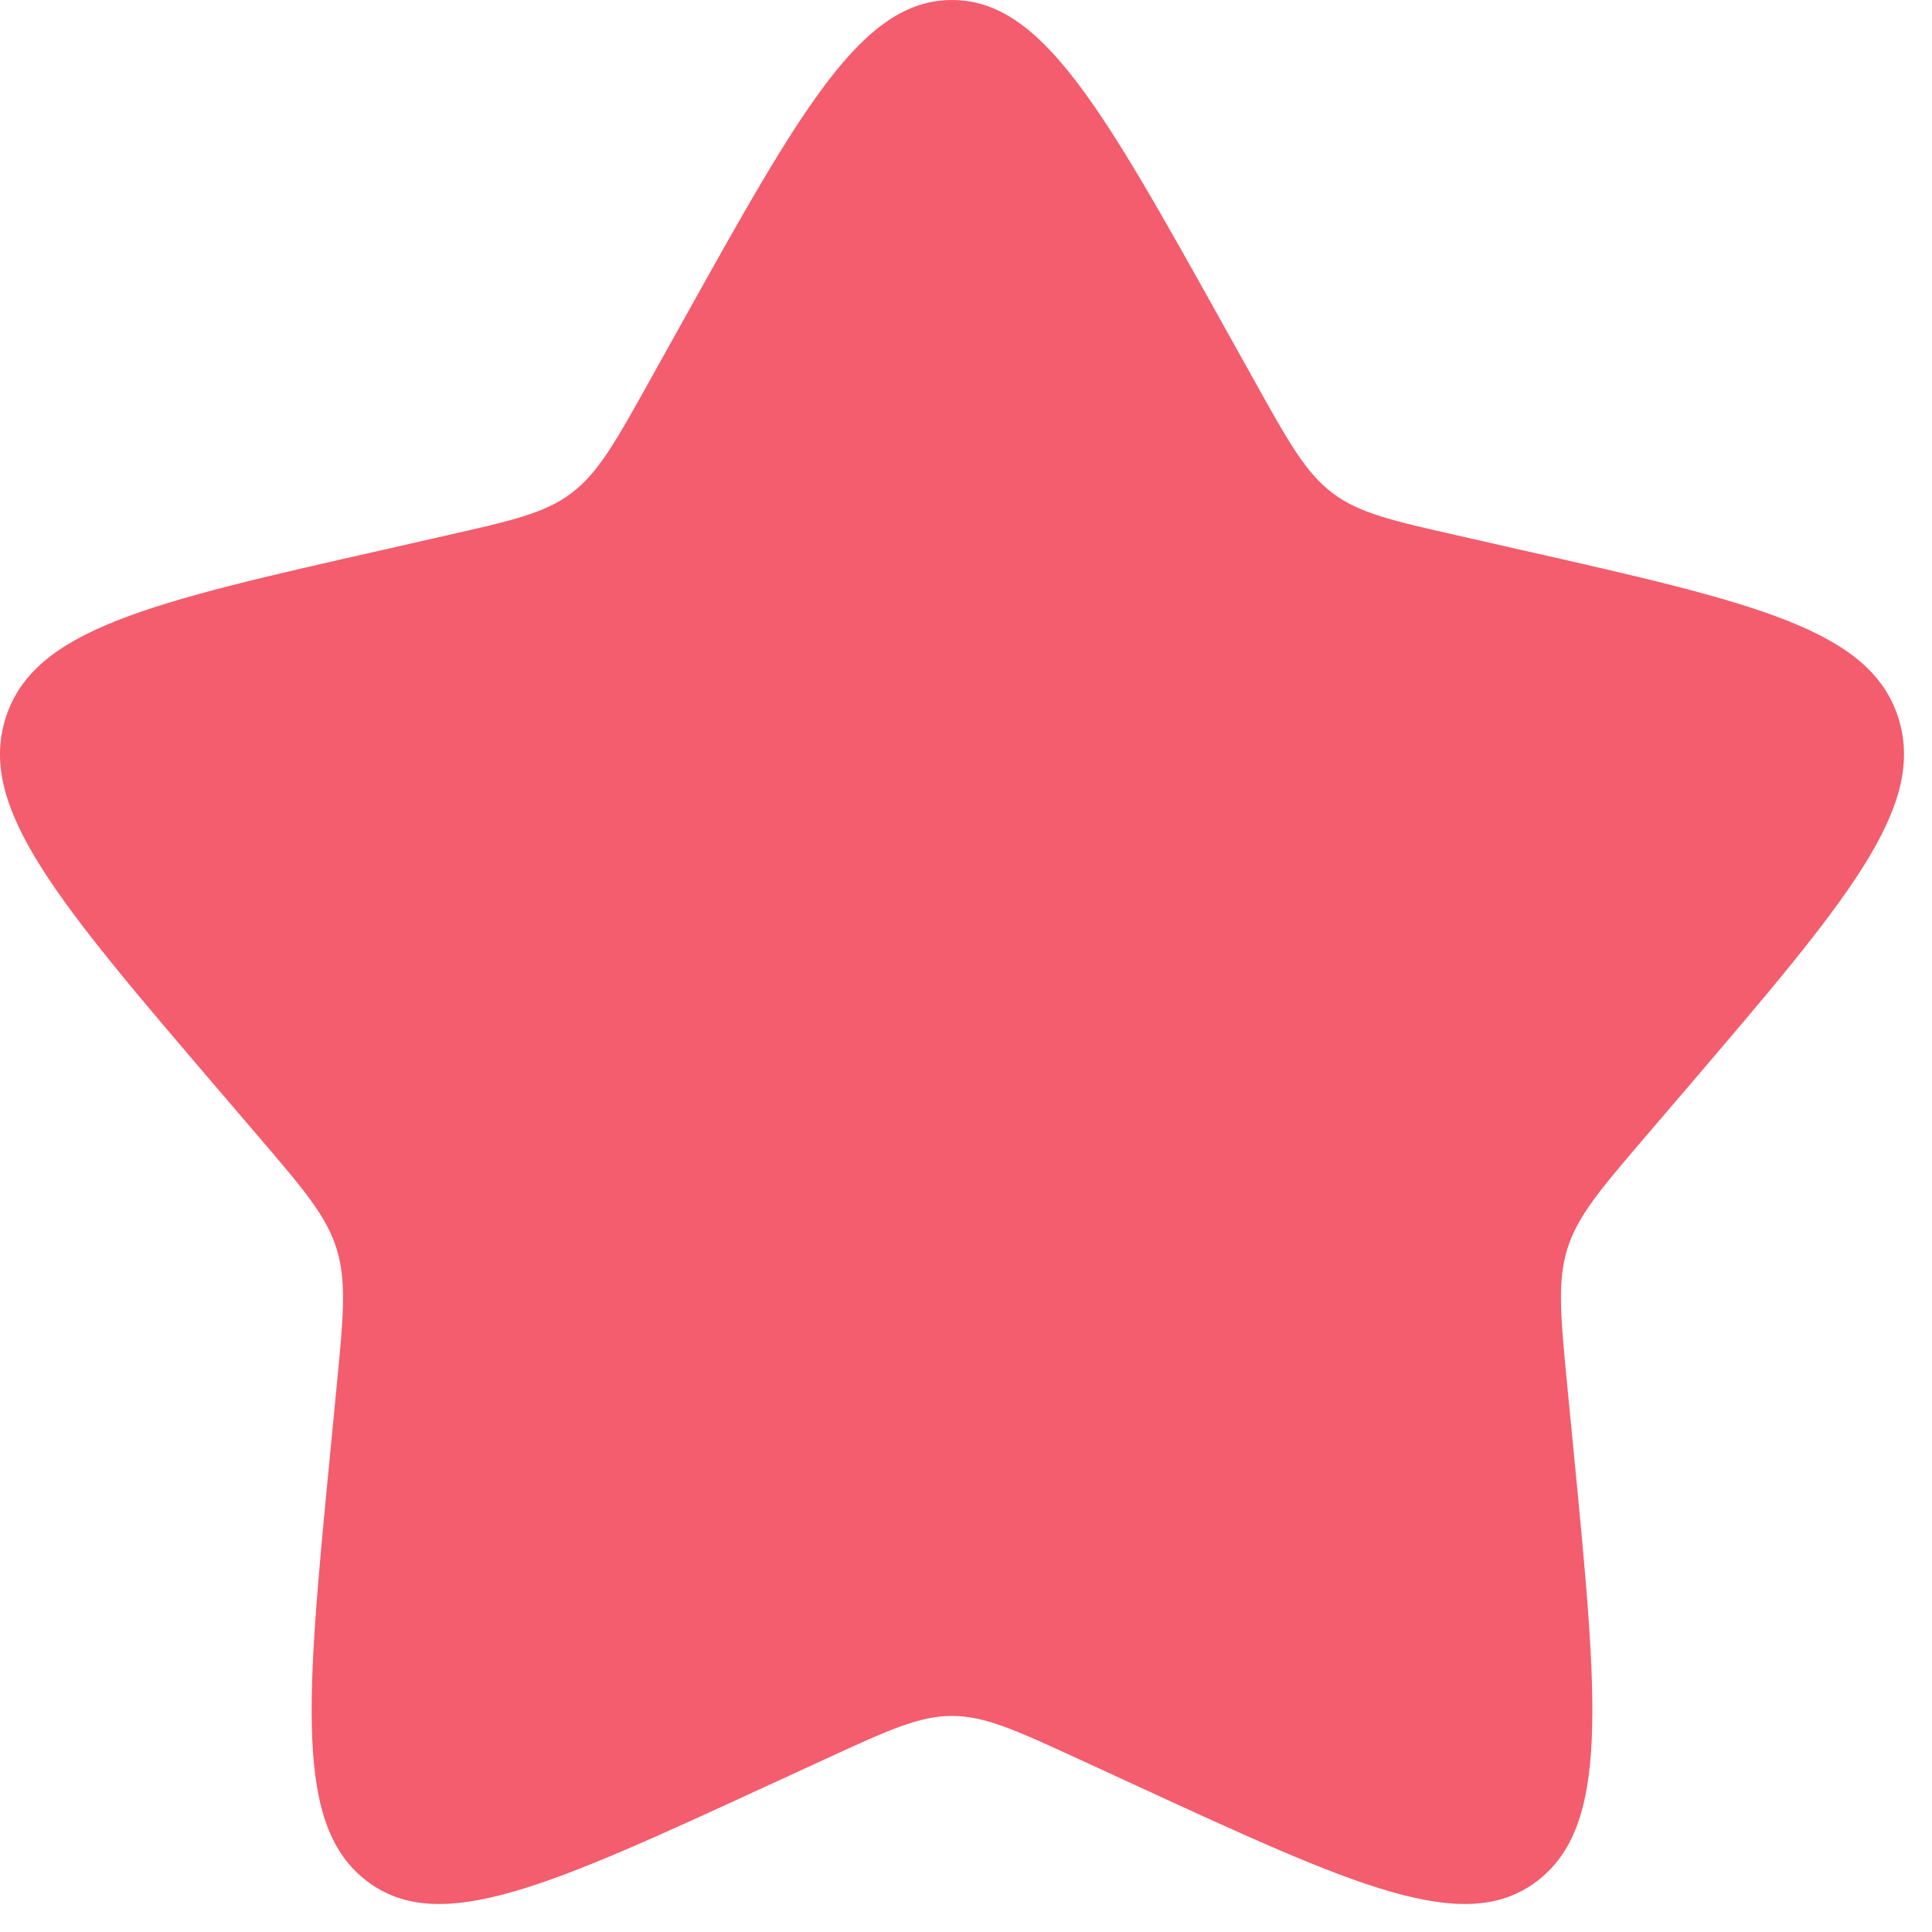 <?xml version="1.0" encoding="utf-8"?>
<svg xmlns="http://www.w3.org/2000/svg" fill="none" height="100%" overflow="visible" preserveAspectRatio="none" style="display: block;" viewBox="0 0 23 23" width="100%">
<path d="M8.107 3.863C9.542 1.288 10.26 0 11.333 0C12.406 0 13.124 1.288 14.56 3.863L14.931 4.529C15.339 5.261 15.543 5.627 15.861 5.868C16.179 6.11 16.575 6.199 17.367 6.378L18.088 6.542C20.876 7.172 22.27 7.488 22.602 8.554C22.933 9.62 21.983 10.732 20.083 12.954L19.591 13.529C19.051 14.16 18.781 14.476 18.659 14.867C18.538 15.257 18.579 15.679 18.66 16.521L18.735 17.288C19.022 20.253 19.166 21.736 18.297 22.395C17.429 23.054 16.124 22.453 13.514 21.251L12.839 20.94C12.097 20.599 11.726 20.428 11.333 20.428C10.94 20.428 10.569 20.599 9.828 20.94L9.152 21.251C6.542 22.453 5.237 23.054 4.369 22.395C3.501 21.736 3.645 20.253 3.932 17.288L4.006 16.521C4.088 15.679 4.129 15.257 4.007 14.867C3.886 14.476 3.616 14.16 3.076 13.529L2.584 12.954C0.684 10.732 -0.267 9.62 0.065 8.554C0.397 7.488 1.79 7.172 4.578 6.542L5.299 6.378C6.091 6.199 6.488 6.11 6.806 5.868C7.124 5.627 7.328 5.261 7.736 4.529L8.107 3.863Z" fill="#F35D6E" id="Vector"/>
</svg>